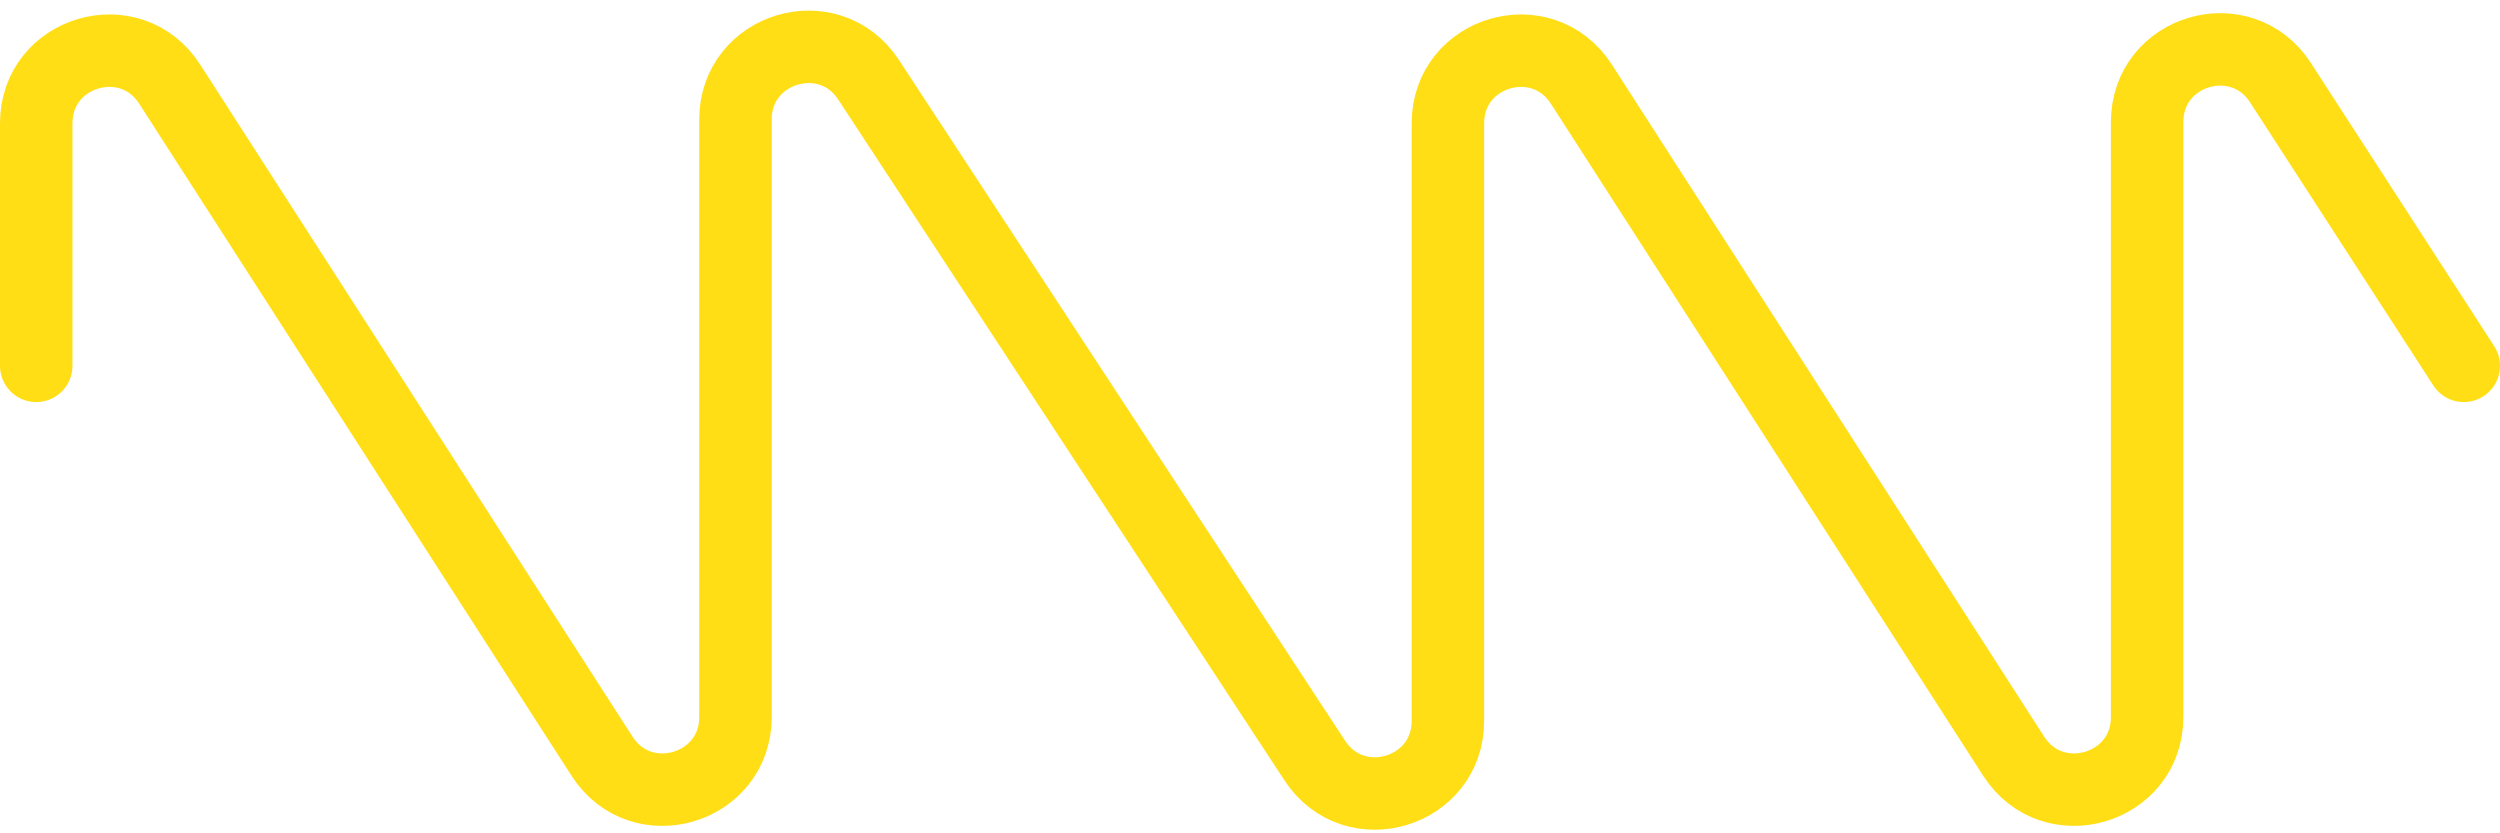 <?xml version="1.0" encoding="UTF-8"?> <svg xmlns="http://www.w3.org/2000/svg" width="69" height="23" viewBox="0 0 69 23" fill="none"> <path d="M1 10.097V3.402C1 1.407 3.602 0.642 4.682 2.32L16.617 20.873C17.697 22.552 20.299 21.787 20.299 19.791V3.297C20.299 1.31 22.883 0.538 23.972 2.2L36.289 20.993C37.378 22.655 39.962 21.884 39.962 19.897V3.402C39.962 1.407 42.564 0.642 43.644 2.32L55.579 20.873C56.659 22.552 59.261 21.787 59.261 19.791V3.367C59.261 1.374 61.857 0.607 62.94 2.28L68 10.097" stroke="#FFDE15" stroke-width="2" stroke-linecap="round"></path> </svg> 